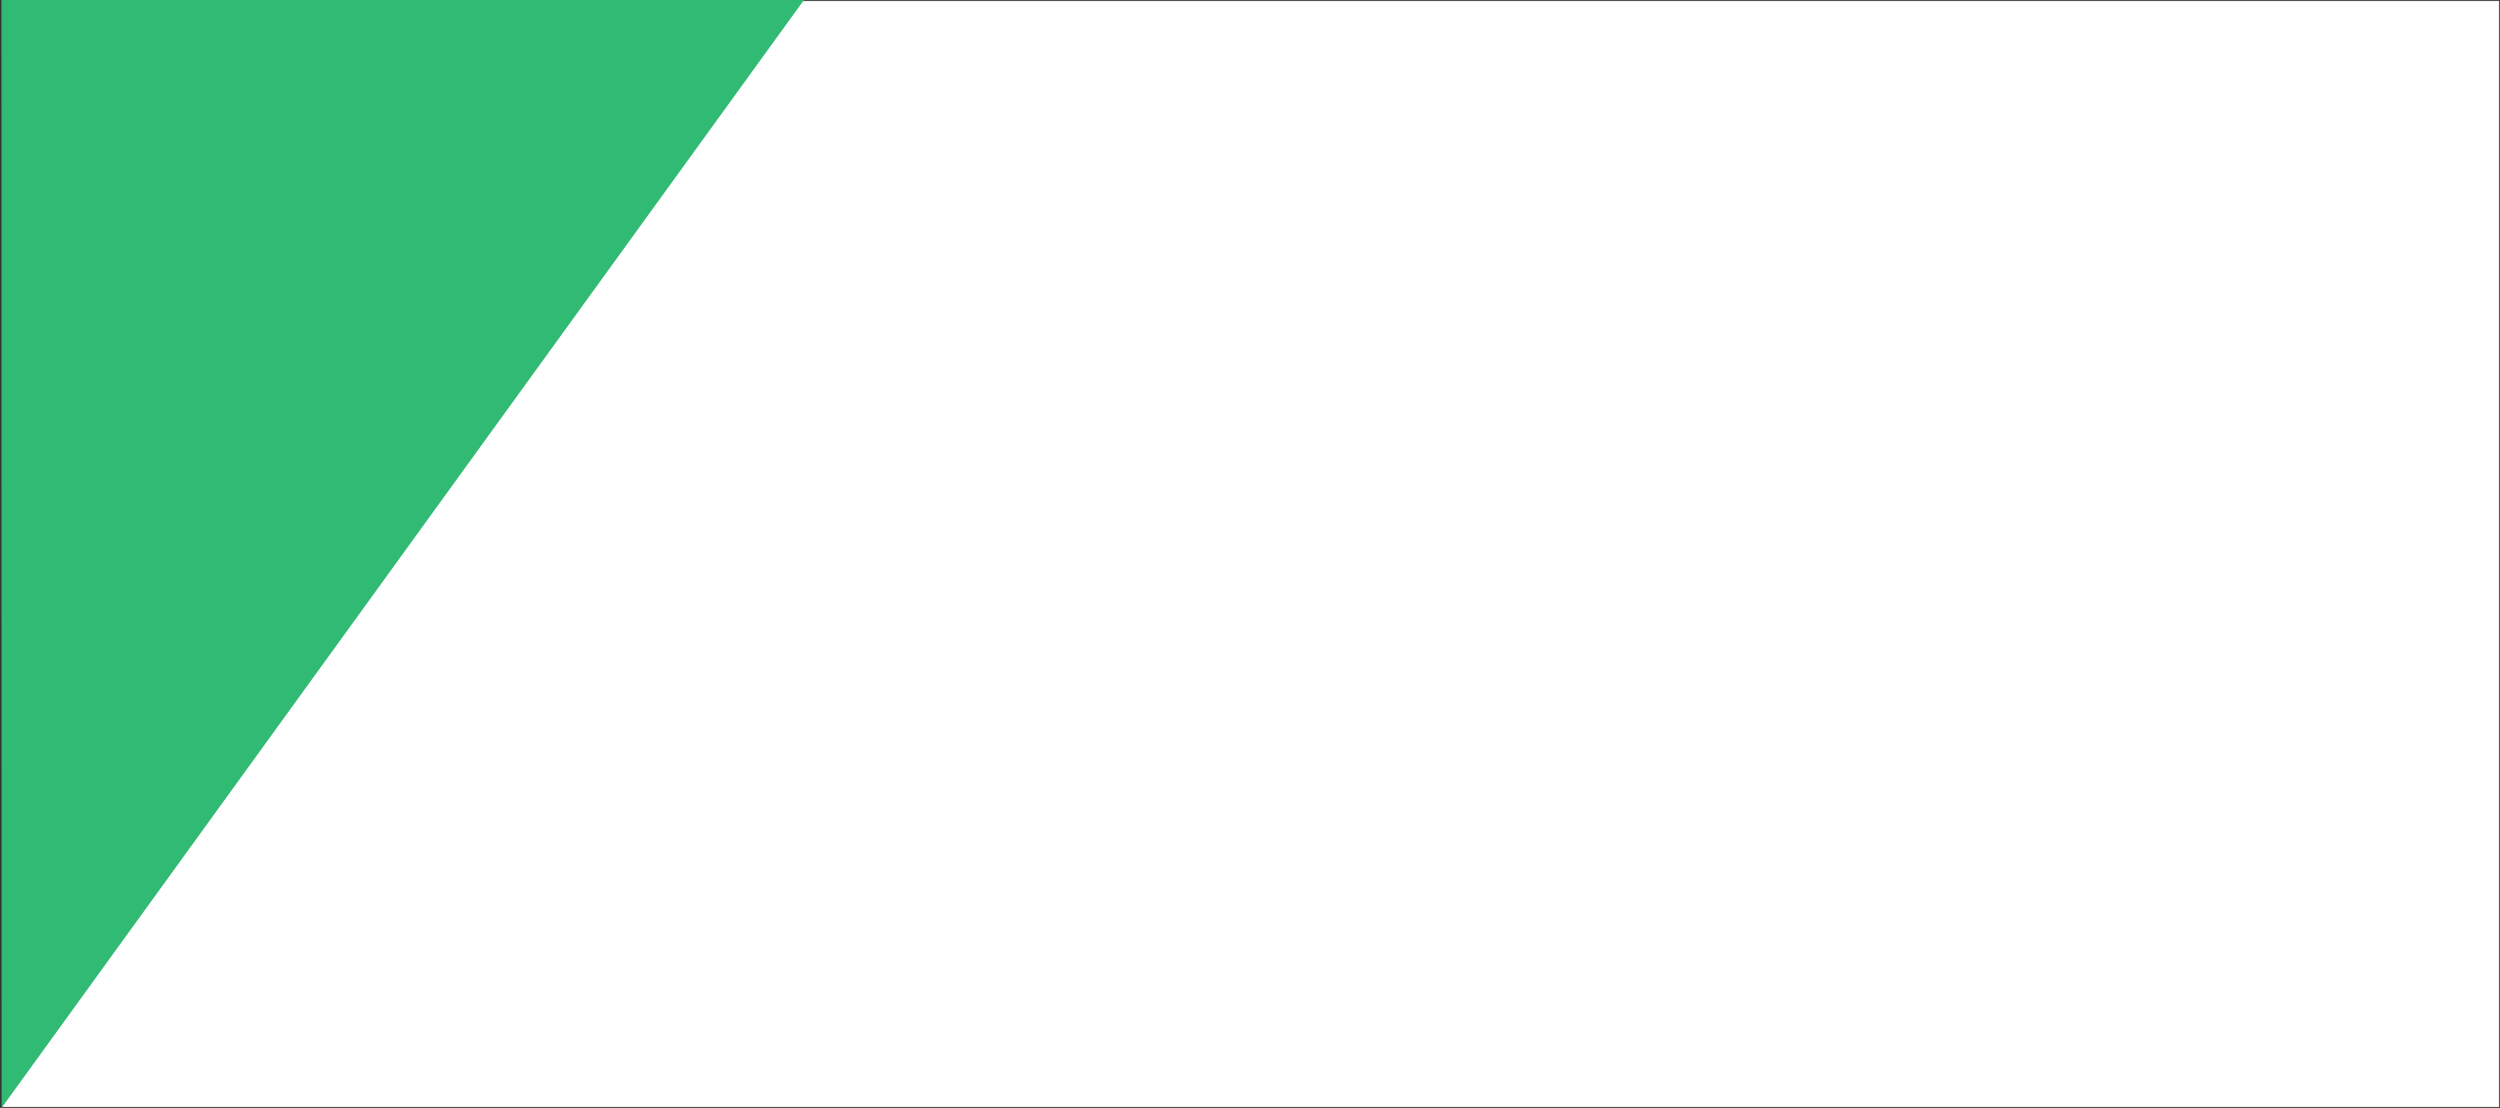 <svg width="1618px" height="717px" viewBox="0 0 1618 717" version="1.1" xmlns="http://www.w3.org/2000/svg" xmlns:xlink="http://www.w3.org/1999/xlink">
    <rect x="0" y="0" width="1618" height="717" fill="#333333" stroke="none"/>
    <g stroke="none" stroke-width="1" fill="none" fill-rule="evenodd">
        <g>
            <rect stroke-opacity="0.103" stroke="#000000" fill="#fff" x="1.5" y="0.5" width="1616" height="716"></rect>
            <polygon fill="#31BA73" points="520.295 0.02 1.026 717.021 0.917 0.02"></polygon>
        </g>
    </g>
</svg>